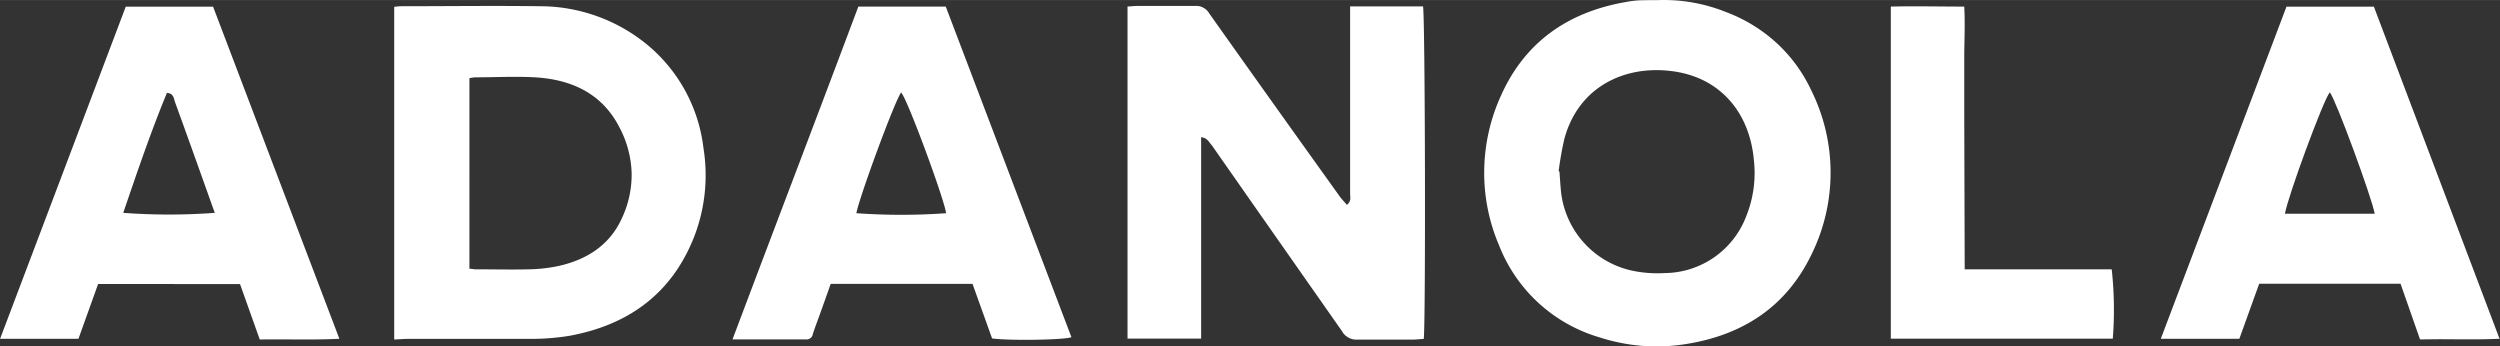 <?xml version="1.0" encoding="UTF-8"?>
<svg xmlns="http://www.w3.org/2000/svg" width="98.26mm" height="13.61mm" viewBox="0 0 278.53 38.57">
  <rect x="0" y="0" width="278.53" height="38.57" fill="#333333" stroke="none"/>
  <title>Adanola</title>
  <path d="M135.81,138.1v22.44h-8.2v-37c.32,0,.64-.06,1-.06,2.18,0,4.36,0,6.53,0a1.6,1.6,0,0,1,.91.19,1.68,1.68,0,0,1,.67.65q7.23,10.2,14.49,20.32c.25.35.55.66.84,1,.52-.42.36-.86.36-1.24V123.53c2.76,0,5.45,0,8.12,0,.24.93.31,35.42.08,37.05-.37,0-.77.07-1.17.07-2.07,0-4.12,0-6.19,0a1.81,1.81,0,0,1-1-.21,1.77,1.77,0,0,1-.74-.72Q144.23,149.34,137,139C136.68,138.67,136.54,138.19,135.81,138.1Z" transform="translate(-1.99 -122.82)" fill="#fff"></path>
  <path d="M45.91,160.64V123.58a6.62,6.62,0,0,1,.7-.07c5.19,0,10.39-.07,15.58,0a18.84,18.84,0,0,1,11.9,4.28,17.59,17.59,0,0,1,6.27,11.5,19,19,0,0,1-1,9.82c-2.45,6.32-7.25,9.9-13.94,11.12a26.16,26.16,0,0,1-4.33.34c-4.62,0-9.24,0-13.84,0Zm8.38-7.88c.31,0,.47.06.68.06,2,0,4,.05,6,0a17.28,17.28,0,0,0,3.29-.38c3.13-.71,5.65-2.32,7-5.28a11.33,11.33,0,0,0,1.1-5.12A11.55,11.55,0,0,0,71,137c-1.91-3.74-5.3-5.33-9.41-5.57-2.2-.12-4.42,0-6.64,0a3.76,3.76,0,0,0-.66.1Z" transform="translate(-1.99 -122.82)" fill="#fff"></path>
  <path d="M186.65,122.83a18.54,18.54,0,0,1,7.59,1.31,17.35,17.35,0,0,1,5.67,3.45,16.88,16.88,0,0,1,3.88,5.3,20.6,20.6,0,0,1,0,18.32c-2.86,5.9-7.83,9.07-14.38,10a20.56,20.56,0,0,1-9.15-.79A17.21,17.21,0,0,1,169,150.14a20.51,20.51,0,0,1-1.65-8.42,20.73,20.73,0,0,1,1.92-8.37c2.65-5.84,7.38-9.16,13.75-10.29a12.08,12.08,0,0,1,1.47-.2C185.2,122.83,185.92,122.83,186.65,122.83Zm-11,19.08h.08c.05.67.09,1.34.15,2a10.13,10.13,0,0,0,7.69,9,13.45,13.45,0,0,0,3.85.33,9.81,9.81,0,0,0,9.13-6.36,12.83,12.83,0,0,0,.85-6.16c-.47-5.5-3.91-9.4-9.32-10-5-.59-10.17,1.66-11.79,7.52a36,36,0,0,0-.65,3.66Z" transform="translate(-1.99 -122.82)" fill="#fff"></path>
  <path d="M30.93,160.64l-2.2-6.18H12.92c-.72,2-1.43,4-2.19,6.1H2c4.7-12.42,9.36-24.72,14-37h9.73l14.07,37C36.79,160.71,33.92,160.59,30.93,160.64ZM15.72,146.53a69.44,69.44,0,0,0,10.2,0c-.23-.63-.45-1.26-.67-1.87q-1.87-5.26-3.77-10.5c-.13-.38-.13-.93-.89-1C18.79,137.51,17.27,142,15.72,146.53Z" transform="translate(-1.99 -122.82)" fill="#fff"></path>
  <path d="M97.62,123.55h9.74l14,36.83c-.75.31-6.89.41-8.84.14l-2.18-6.08H94.54c-.51,1.44-1,2.84-1.52,4.25-.17.46-.34.93-.48,1.37a.64.64,0,0,1-.25.42.71.71,0,0,1-.48.15H83.6C88.29,148.17,93,135.87,97.62,123.55Zm4.78,9.55c-.69.85-4.69,11.73-5,13.47a70.55,70.55,0,0,0,10,0c-.25-1.69-4.32-12.73-5-13.43Z" transform="translate(-1.99 -122.82)" fill="#fff"></path>
  <path d="M269.44,154.43H253.69l-2.21,6.13h-8.75l14-37h9.74l14,37c-3,.14-5.89,0-8.86.07Zm-7.88-21.33c-.7.78-4.71,11.69-5,13.53h10C266.27,144.91,262.21,133.86,261.56,133.1Z" transform="translate(-1.99 -122.82)" fill="#fff"></path>
  <path d="M220.88,152.82h16.38a41.15,41.15,0,0,1,.12,7.73H212.65v-37c2.66-.07,5.34,0,8.18,0,.11,2,0,3.92,0,5.83s0,3.9,0,5.84Z" transform="translate(-1.99 -122.82)" fill="#fff"></path>
</svg>
